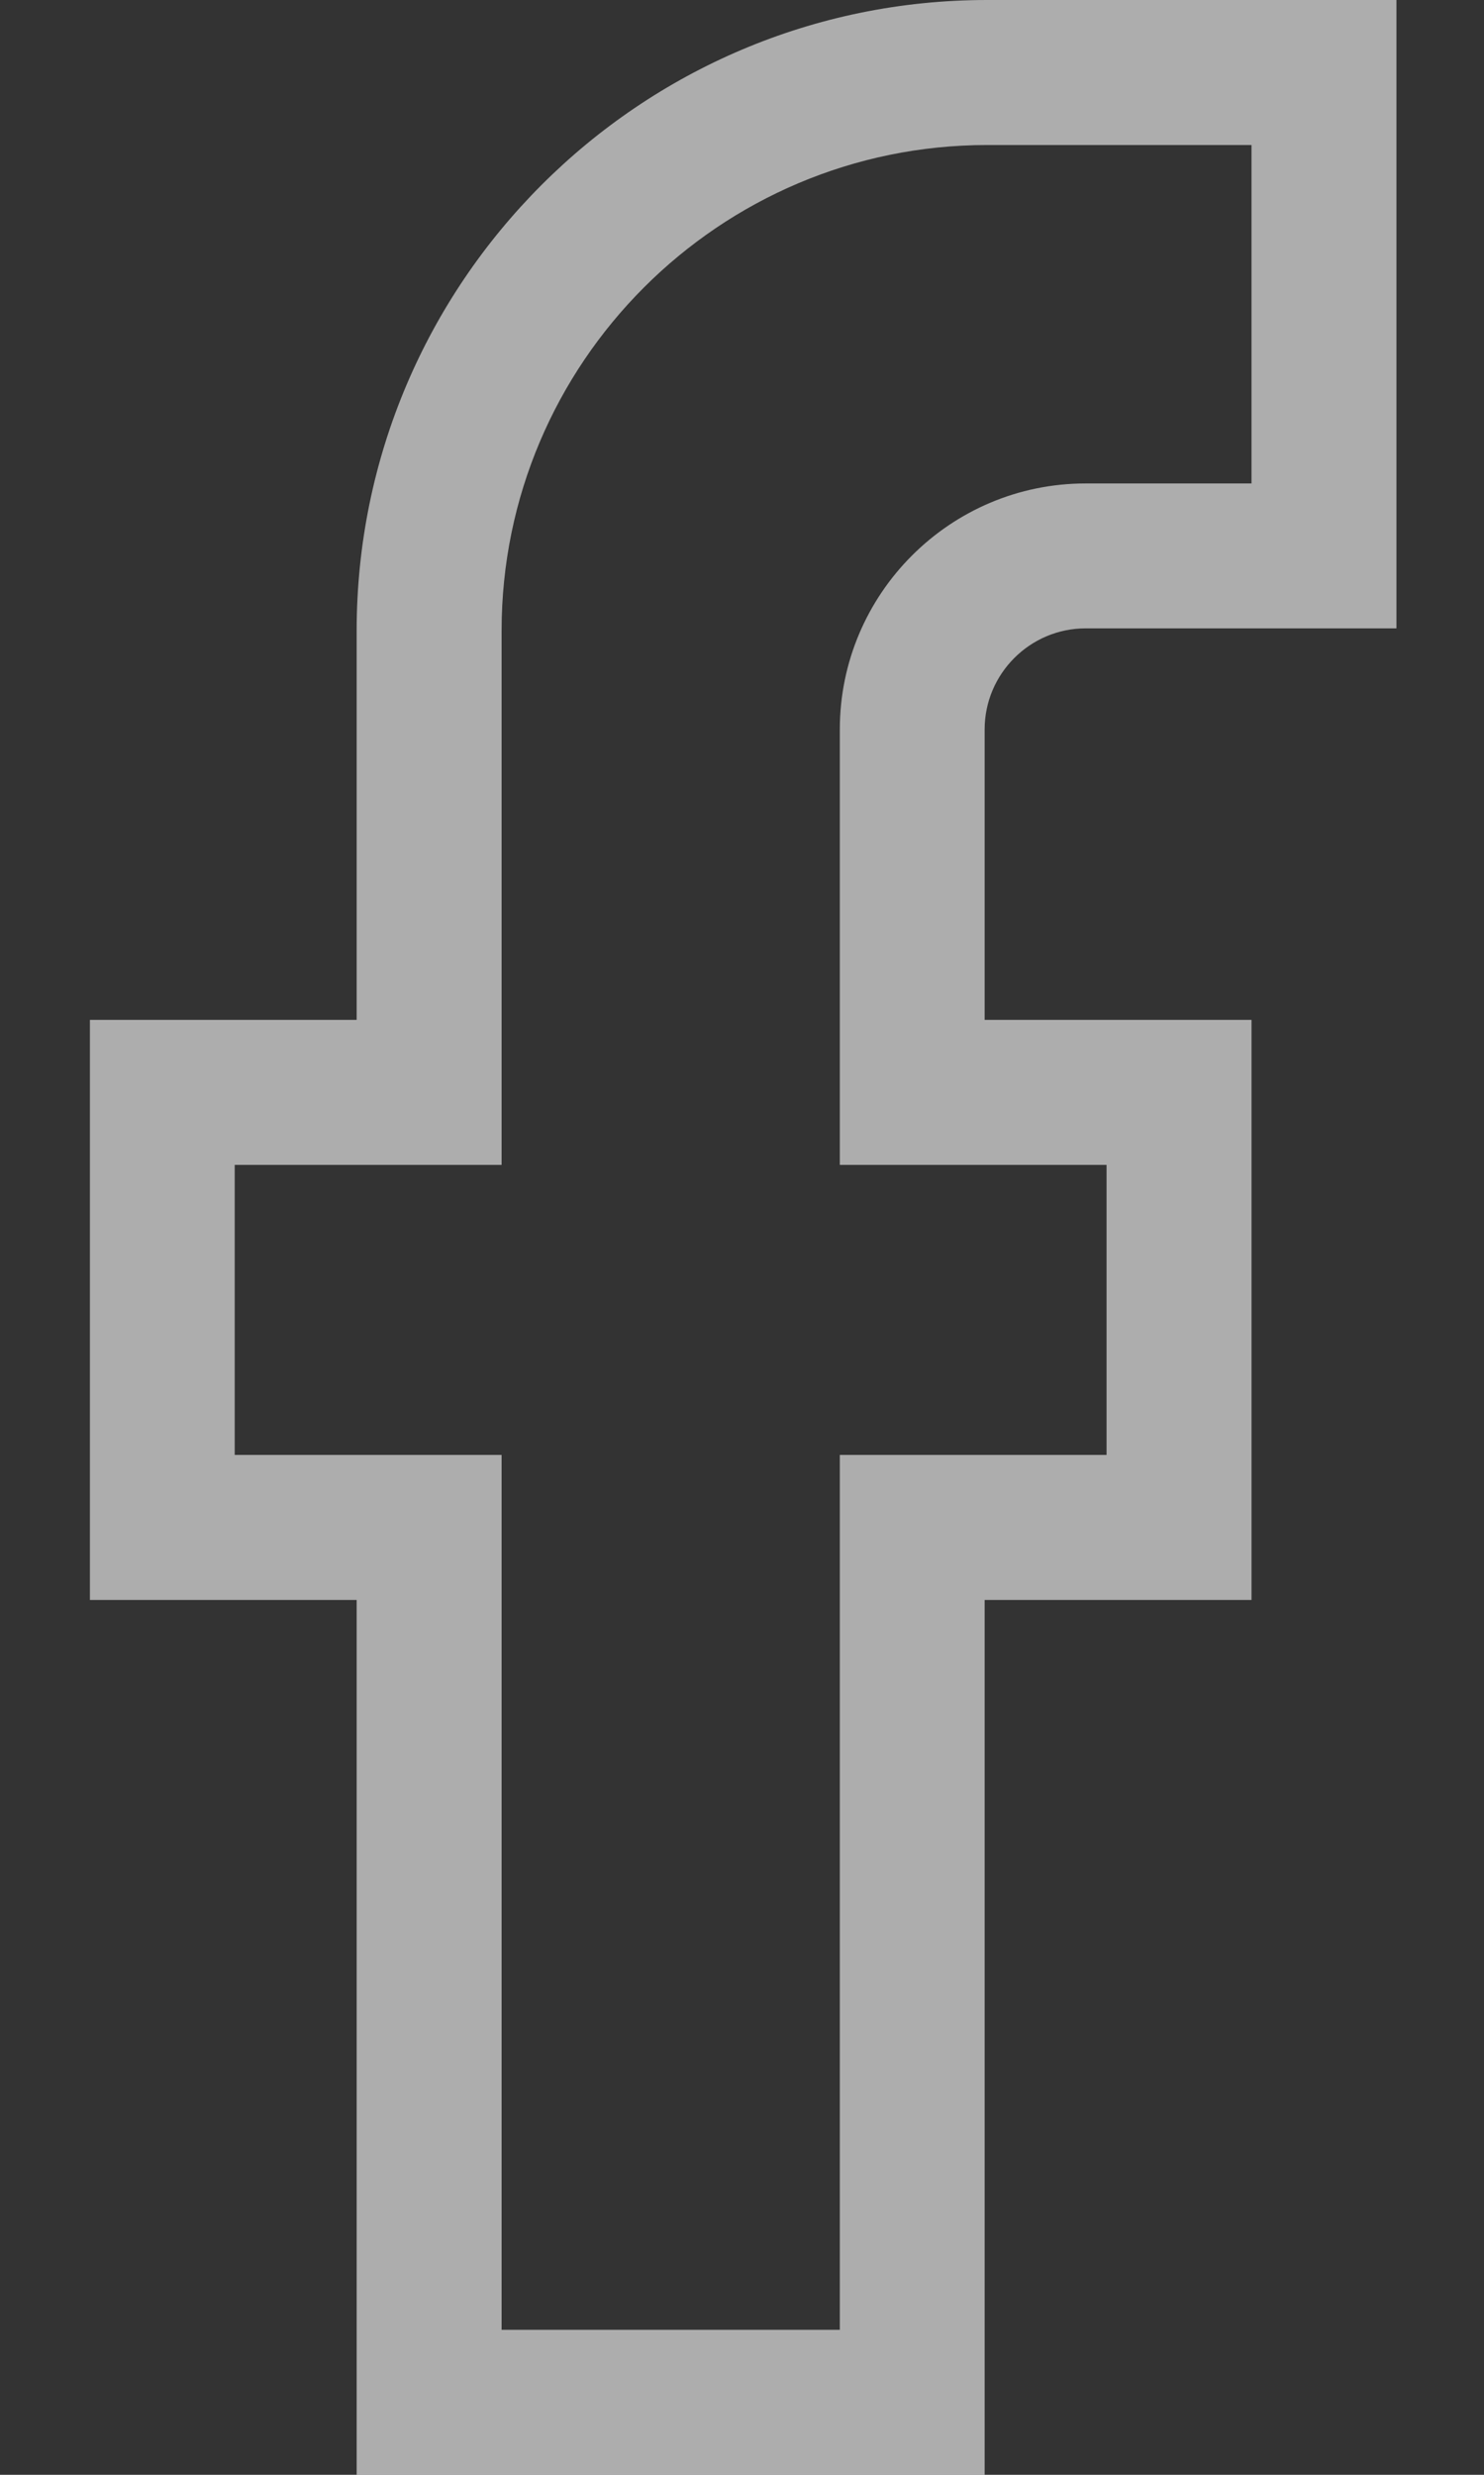<svg width="12" height="20" viewBox="0 0 12 20" fill="none" xmlns="http://www.w3.org/2000/svg">
<rect x="0" y="0" width="12" height="20" fill="#333333" stroke="none"/>
<path d="M7.962 20H2.884V12.93H0.727V8.242H2.884V5.098C2.884 2.287 5.171 0 7.982 0H11.292V5.078H8.779C8.329 5.078 7.962 5.445 7.962 5.895V8.242H10.12V12.93H7.962V20ZM4.056 18.828H6.791V11.758H8.948V9.414H6.791V5.895C6.791 4.799 7.683 3.907 8.779 3.907H10.12V1.172H7.982C5.817 1.172 4.056 2.933 4.056 5.097V9.414H1.898V11.758H4.056V18.828Z" fill="white" fill-opacity="0.6"/>
</svg>
